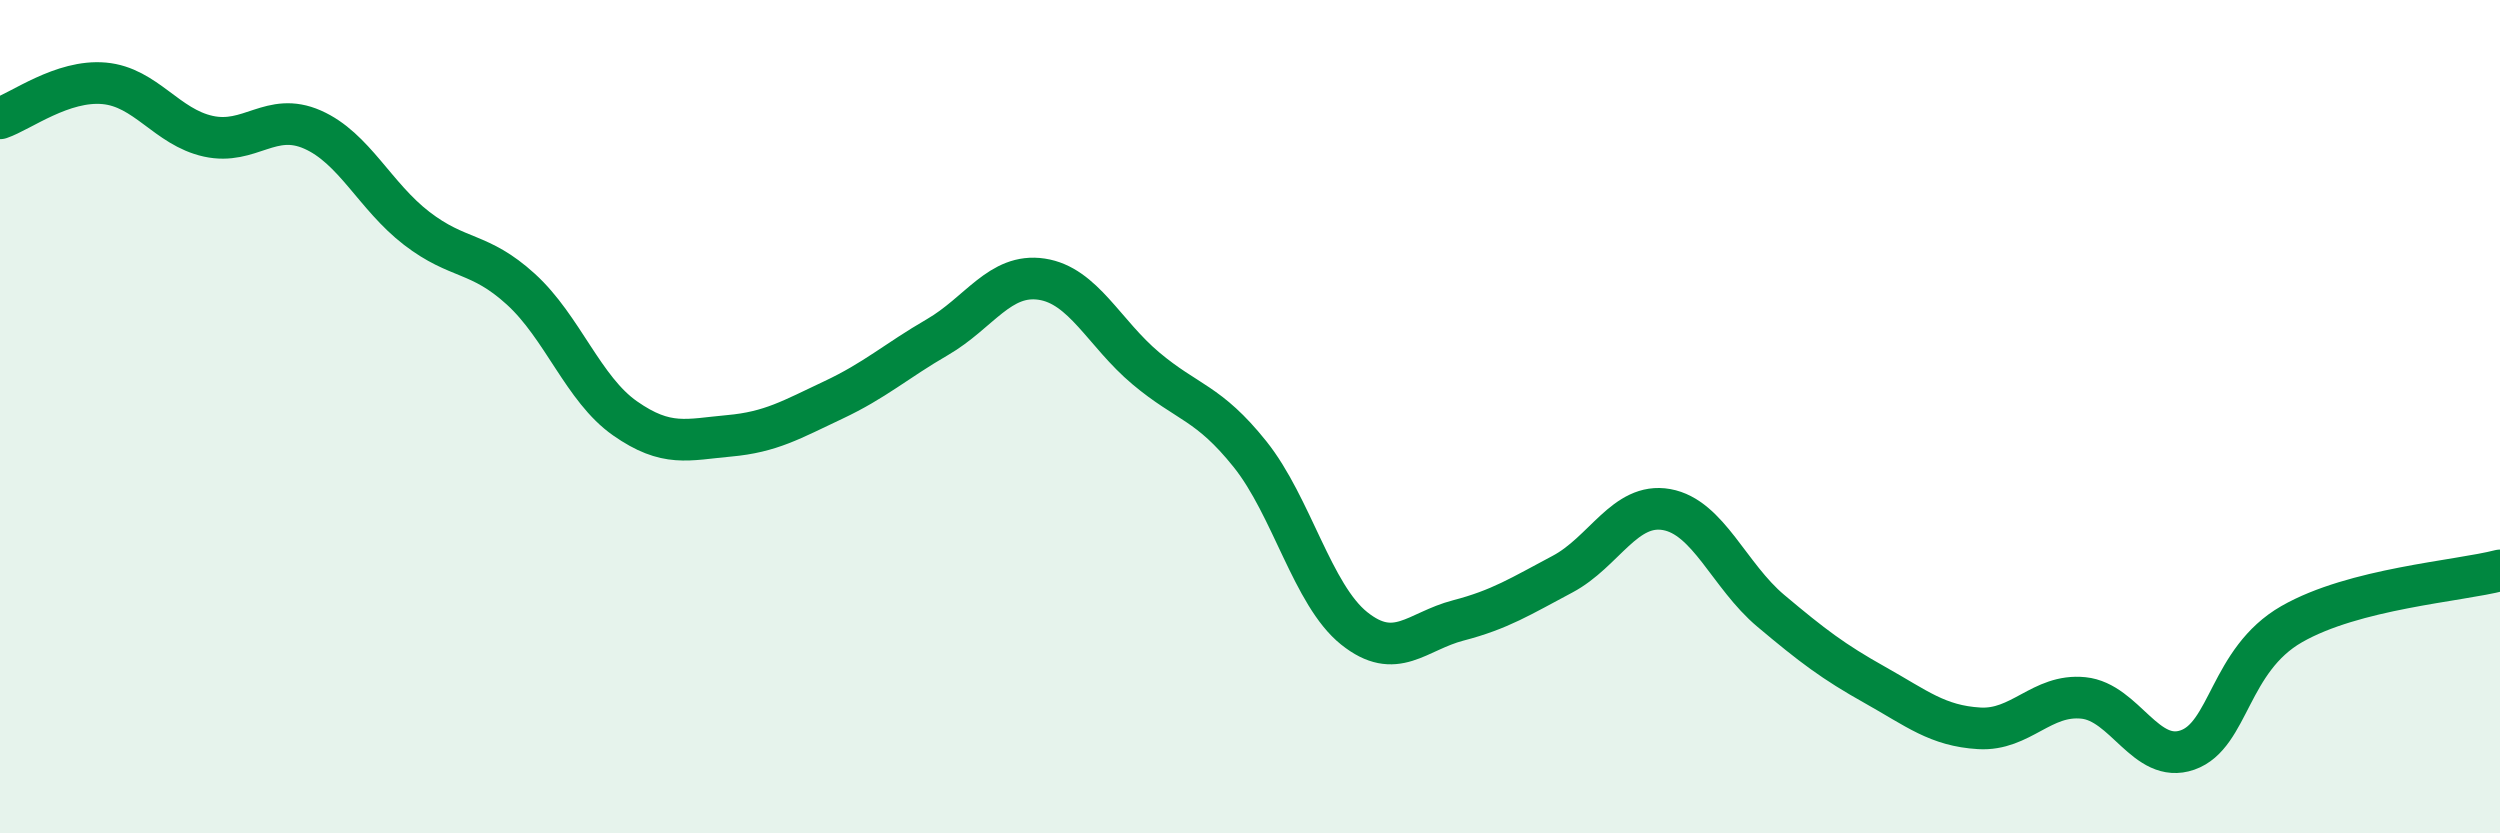 
    <svg width="60" height="20" viewBox="0 0 60 20" xmlns="http://www.w3.org/2000/svg">
      <path
        d="M 0,2.84 C 0.5,2.67 1.5,1.91 2.5,2 C 3.5,2.09 4,3.05 5,3.27 C 6,3.49 6.5,2.67 7.5,3.11 C 8.5,3.55 9,4.71 10,5.48 C 11,6.25 11.5,6.03 12.5,6.94 C 13.5,7.85 14,9.34 15,10.04 C 16,10.74 16.5,10.55 17.5,10.46 C 18.5,10.37 19,10.07 20,9.6 C 21,9.13 21.5,8.67 22.5,8.09 C 23.5,7.51 24,6.55 25,6.7 C 26,6.85 26.5,8 27.5,8.84 C 28.5,9.68 29,9.65 30,10.9 C 31,12.15 31.5,14.28 32.5,15.08 C 33.5,15.88 34,15.15 35,14.89 C 36,14.63 36.5,14.31 37.5,13.78 C 38.5,13.25 39,12.05 40,12.23 C 41,12.41 41.5,13.82 42.5,14.66 C 43.5,15.5 44,15.88 45,16.44 C 46,17 46.5,17.42 47.5,17.48 C 48.5,17.54 49,16.65 50,16.75 C 51,16.85 51.5,18.35 52.5,18 C 53.5,17.65 53.5,15.84 55,14.98 C 56.5,14.12 59,13.95 60,13.69L60 20L0 20Z"
        fill="#008740"
        opacity="0.1"
        stroke-linecap="round"
        stroke-linejoin="round"
      />
      <path
        d="M 0,2.84 C 0.5,2.67 1.5,1.91 2.5,2 C 3.5,2.09 4,3.05 5,3.27 C 6,3.49 6.5,2.67 7.5,3.11 C 8.5,3.55 9,4.71 10,5.48 C 11,6.25 11.5,6.03 12.5,6.94 C 13.5,7.85 14,9.34 15,10.04 C 16,10.74 16.5,10.55 17.5,10.46 C 18.5,10.37 19,10.07 20,9.6 C 21,9.13 21.5,8.67 22.5,8.09 C 23.5,7.51 24,6.55 25,6.7 C 26,6.85 26.5,8 27.5,8.84 C 28.5,9.68 29,9.65 30,10.9 C 31,12.15 31.5,14.28 32.5,15.08 C 33.5,15.88 34,15.15 35,14.89 C 36,14.63 36.5,14.31 37.5,13.78 C 38.5,13.25 39,12.05 40,12.23 C 41,12.41 41.5,13.82 42.5,14.66 C 43.5,15.5 44,15.88 45,16.44 C 46,17 46.5,17.42 47.5,17.48 C 48.5,17.54 49,16.65 50,16.75 C 51,16.85 51.5,18.35 52.5,18 C 53.5,17.65 53.5,15.84 55,14.98 C 56.5,14.12 59,13.95 60,13.69"
        stroke="#008740"
        stroke-width="1"
        fill="none"
        stroke-linecap="round"
        stroke-linejoin="round"
      />
    </svg>
  
